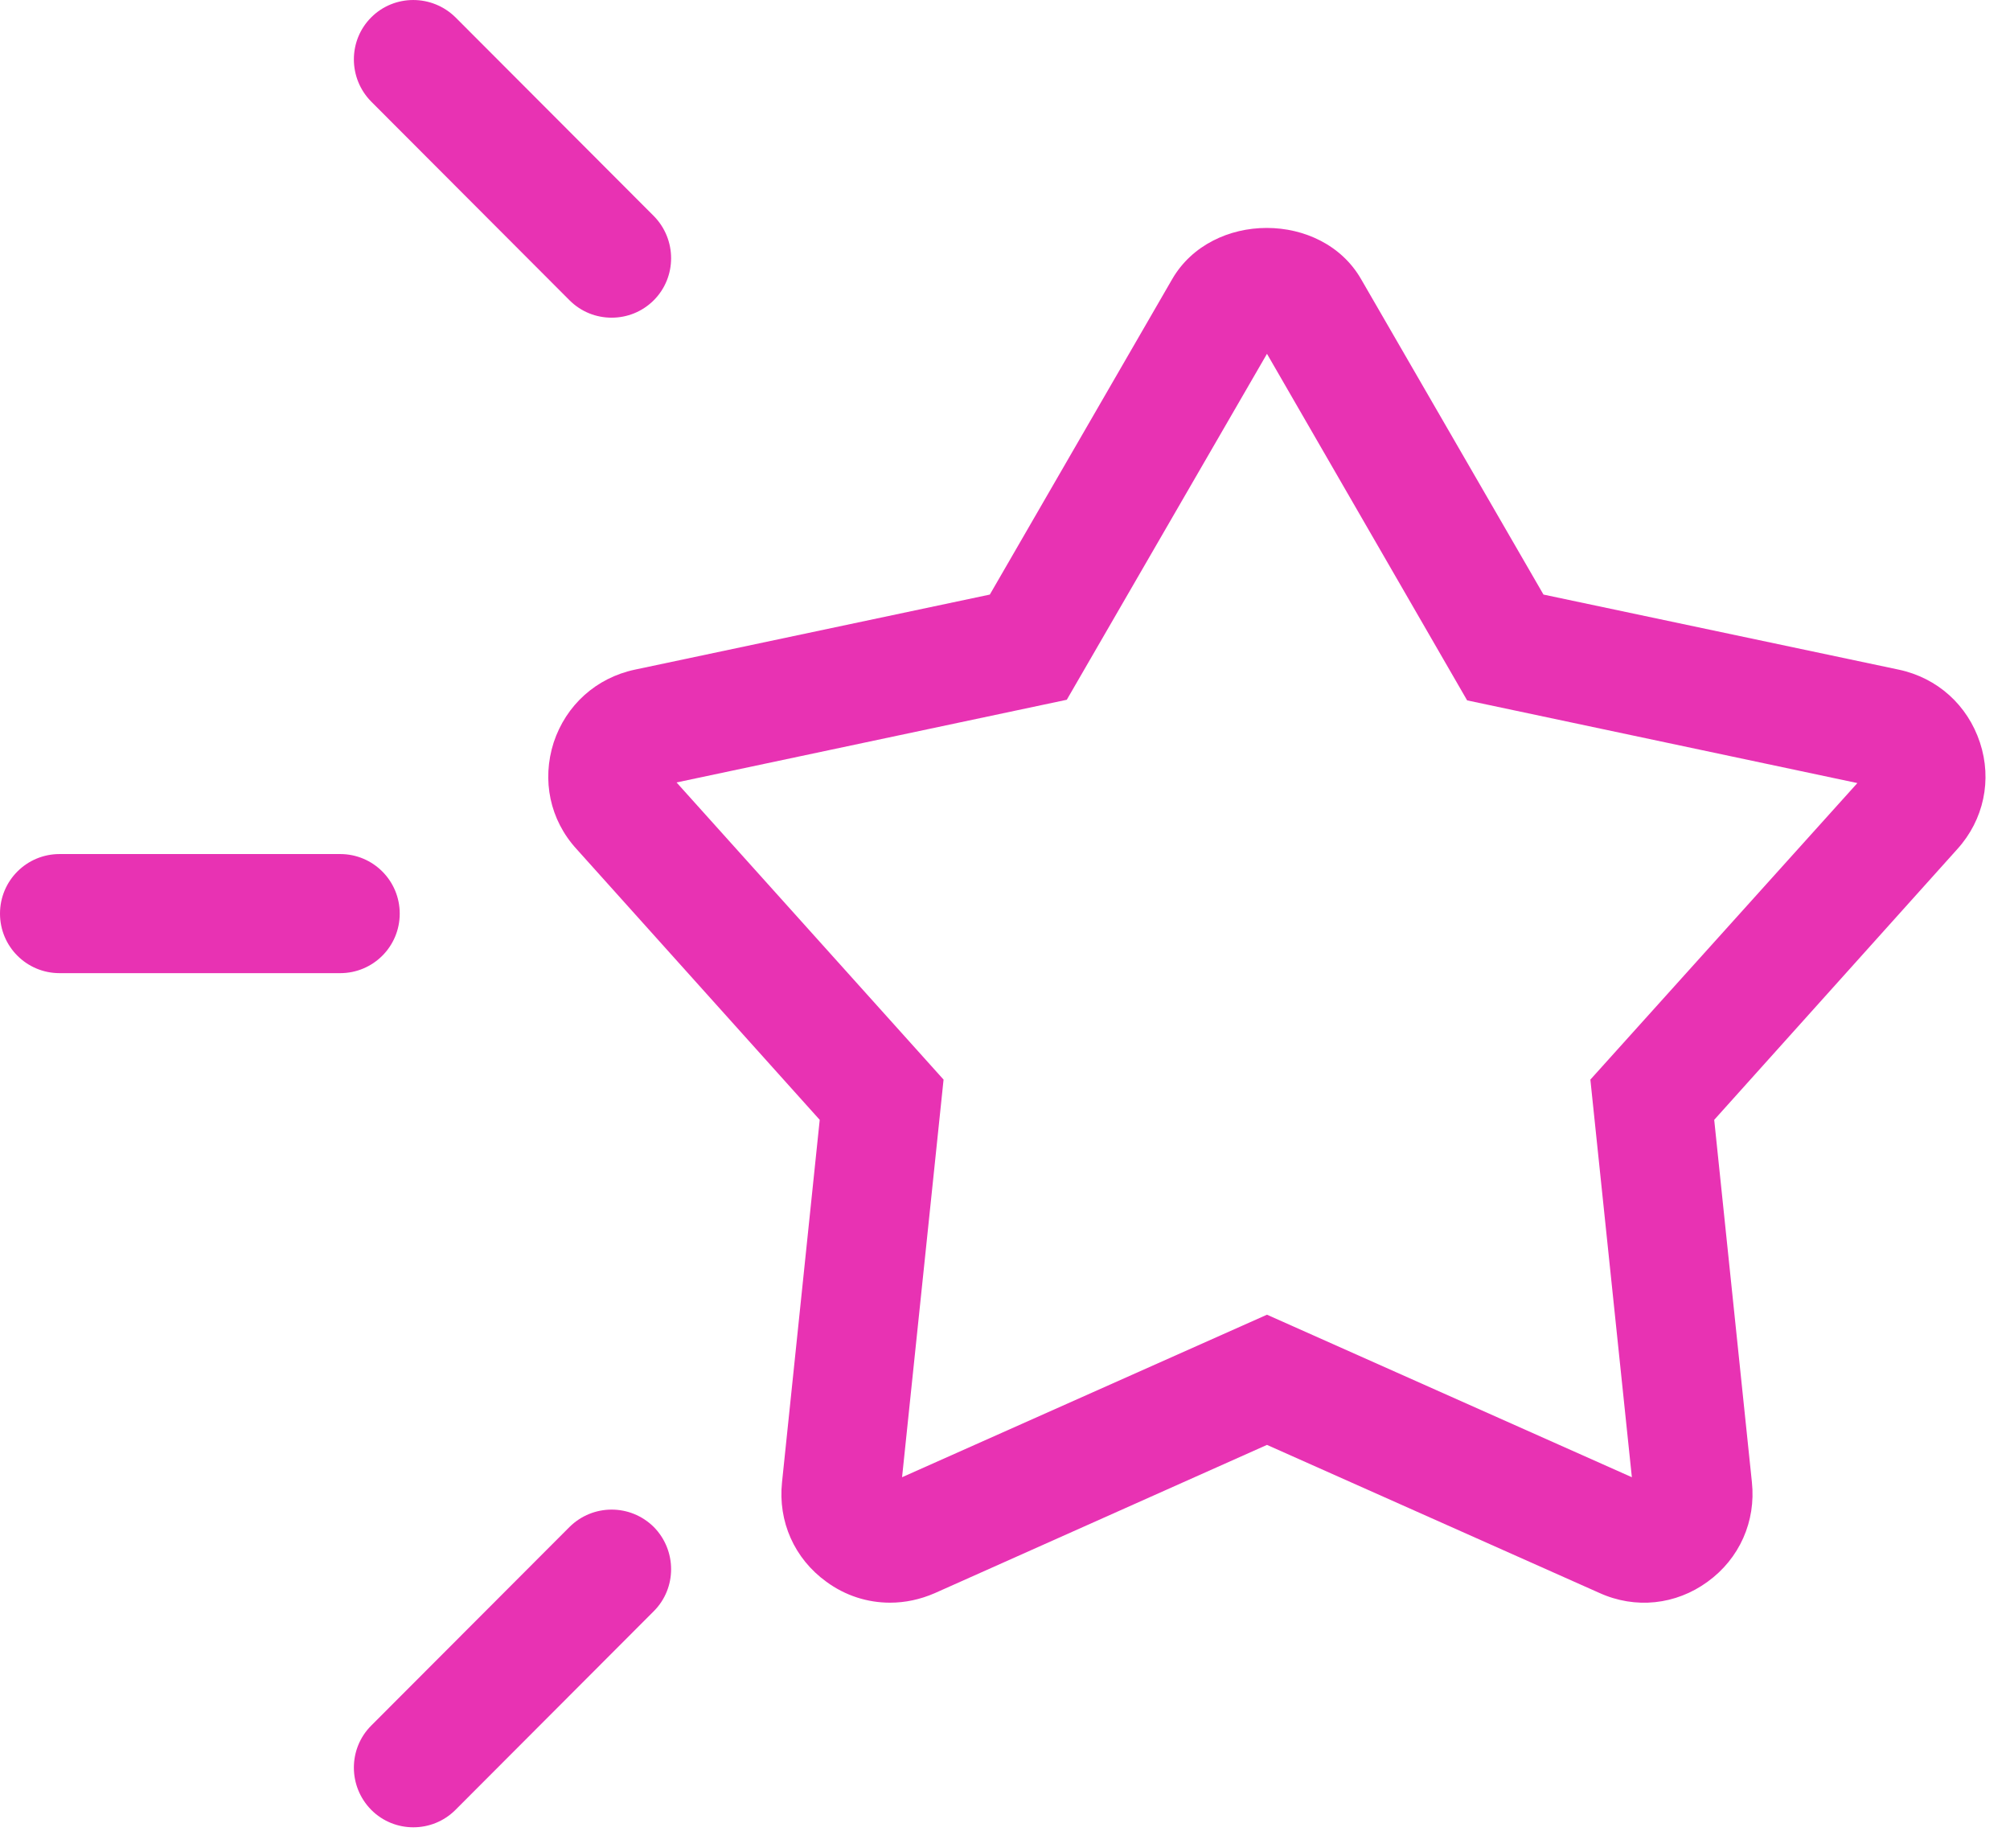 <svg width="62" height="57" viewBox="0 0 62 57" fill="none" xmlns="http://www.w3.org/2000/svg">
<path d="M52.876 34.535L60.379 26.181C61.19 25.283 61.454 24.052 61.073 22.899C60.692 21.746 59.764 20.906 58.572 20.652L47.61 18.336L41.982 8.605C40.771 6.504 37.38 6.504 36.159 8.605L30.532 18.336L19.579 20.652C18.387 20.906 17.459 21.746 17.078 22.899C16.707 24.061 16.961 25.283 17.782 26.181L25.285 34.535L24.122 45.712C23.995 46.923 24.503 48.066 25.49 48.78C26.076 49.21 26.76 49.425 27.454 49.425C27.923 49.425 28.382 49.327 28.832 49.132L39.081 44.559L49.329 49.122C50.443 49.63 51.694 49.493 52.671 48.78C53.658 48.066 54.166 46.914 54.039 45.712L52.876 34.535ZM49.056 33.294L50.336 45.556L39.081 40.544L27.825 45.556L29.105 33.294L20.869 24.13L32.906 21.58L39.081 10.911L45.255 21.599L57.292 24.149L49.056 33.294Z" fill="#E832B3"/>
<path d="M11.451 0.535C10.737 1.248 10.737 2.411 11.451 3.134L17.567 9.26C17.928 9.621 18.397 9.797 18.866 9.797C19.335 9.797 19.804 9.621 20.166 9.26C20.879 8.546 20.879 7.384 20.166 6.661L14.05 0.535C13.326 -0.178 12.164 -0.178 11.451 0.535Z" fill="#E832B3"/>
<path d="M12.33 28.175C12.33 27.159 11.509 26.338 10.493 26.338H1.837C0.821 26.338 0 27.159 0 28.175C0 29.191 0.821 30.011 1.837 30.011H10.493C11.509 30.011 12.33 29.191 12.33 28.175Z" fill="#E832B3"/>
<path d="M17.567 47.09L11.451 53.215C10.737 53.929 10.737 55.091 11.451 55.814C11.812 56.176 12.281 56.352 12.75 56.352C13.219 56.352 13.688 56.176 14.05 55.814L20.166 49.688C20.879 48.975 20.879 47.813 20.166 47.09C19.443 46.376 18.29 46.376 17.567 47.09Z" fill="#E832B3"/>
</svg>
